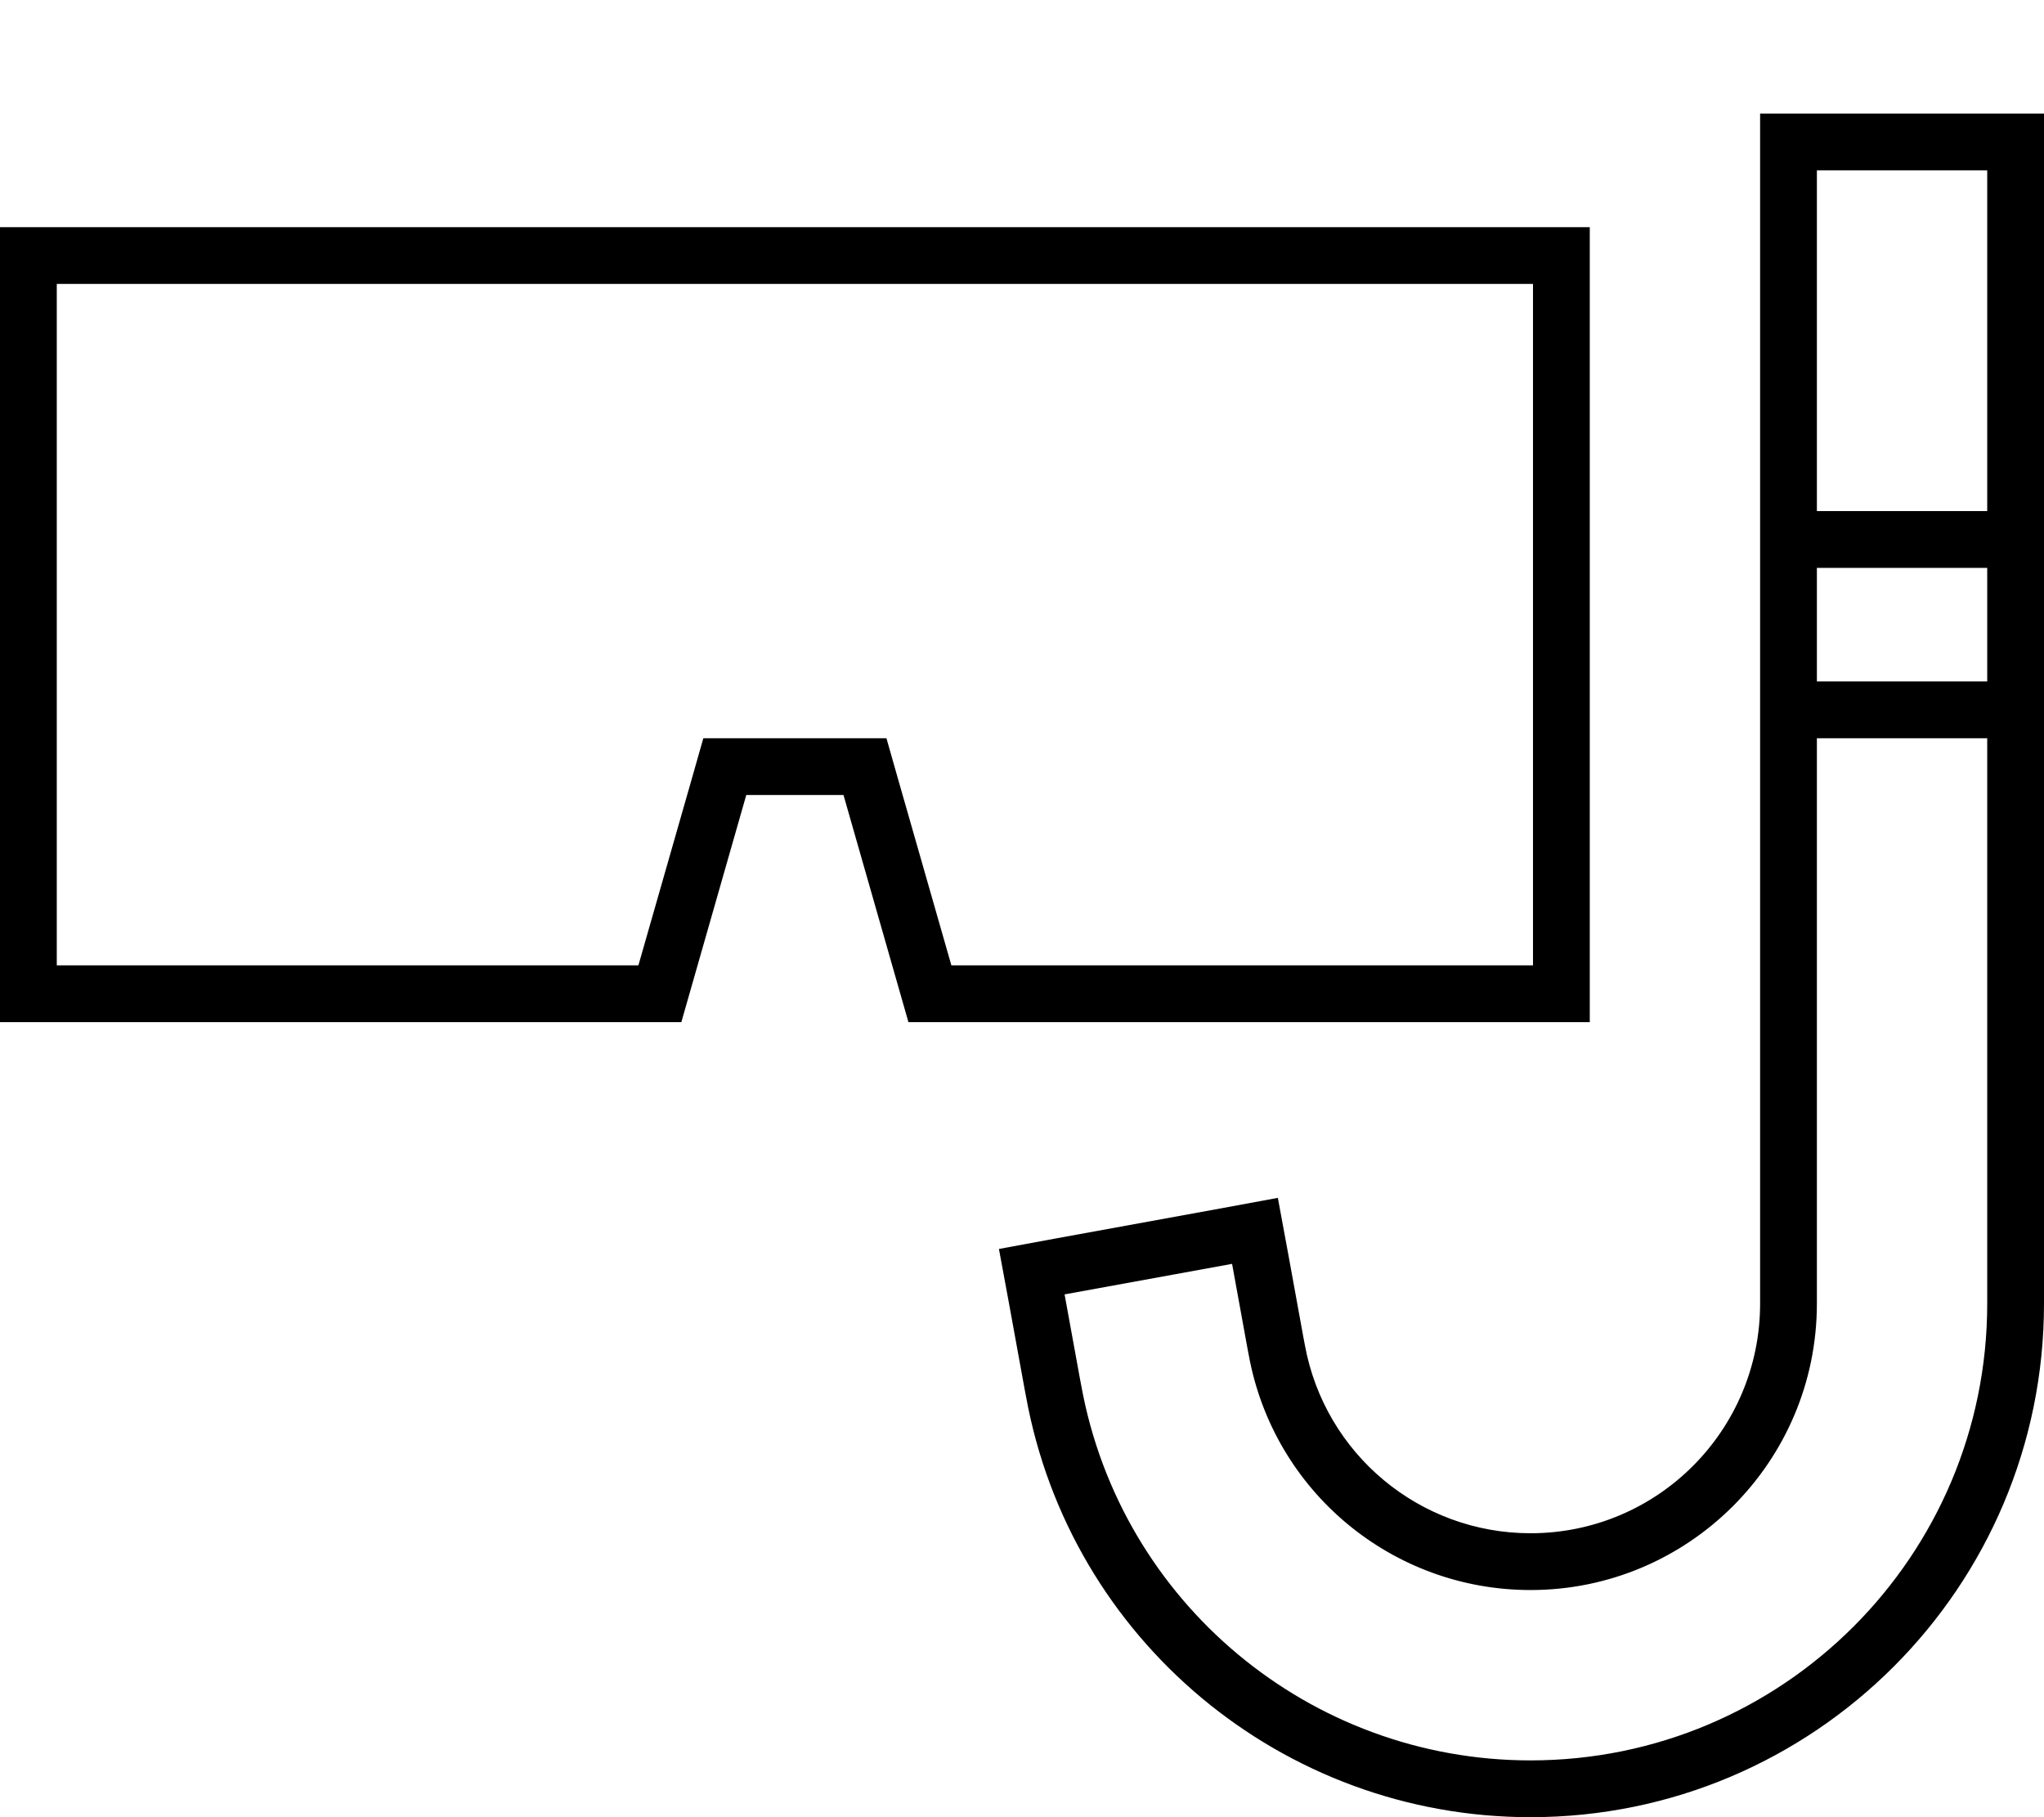 <svg xmlns="http://www.w3.org/2000/svg" viewBox="0 0 576 512"><!--! Font Awesome Pro 6.5.1 by @fontawesome - https://fontawesome.com License - https://fontawesome.com/license (Commercial License) Copyright 2023 Fonticons, Inc. --><path d="M576 32H560 512 496V48 72 367.3c0 35.7-28.9 64.7-64.7 64.7c-31.2 0-58-22.3-63.6-53.1l-.4-2.1-4.3-23.6-2.9-15.7-15.7 2.9-47.2 8.6-15.7 2.9 2.9 15.7 4.3 23.6 .4 2.1C301.5 462 361.4 512 431.3 512C511.2 512 576 447.2 576 367.3V72 48 32zM512 72V48h48V72v72H512V72zm0 88h48v32H512V160zm0 207.3V208h48V367.3C560 438.4 502.4 496 431.3 496c-62.2 0-115.5-44.5-126.6-105.6l-.4-2.1-4.3-23.6 47.2-8.6 4.3 23.6 .4 2.1c7 38.4 40.4 66.2 79.4 66.2c44.5 0 80.7-36.1 80.7-80.7zM256 288H432h16V272 80 64H432 16 0V80 272v16H16 192l18.3-64h27.4L256 288zm-61.1-68.4l-15 52.4H16V80H432V272H268.1l-15-52.4L249.8 208H237.7 210.3 198.2l-3.3 11.6z"/></svg>